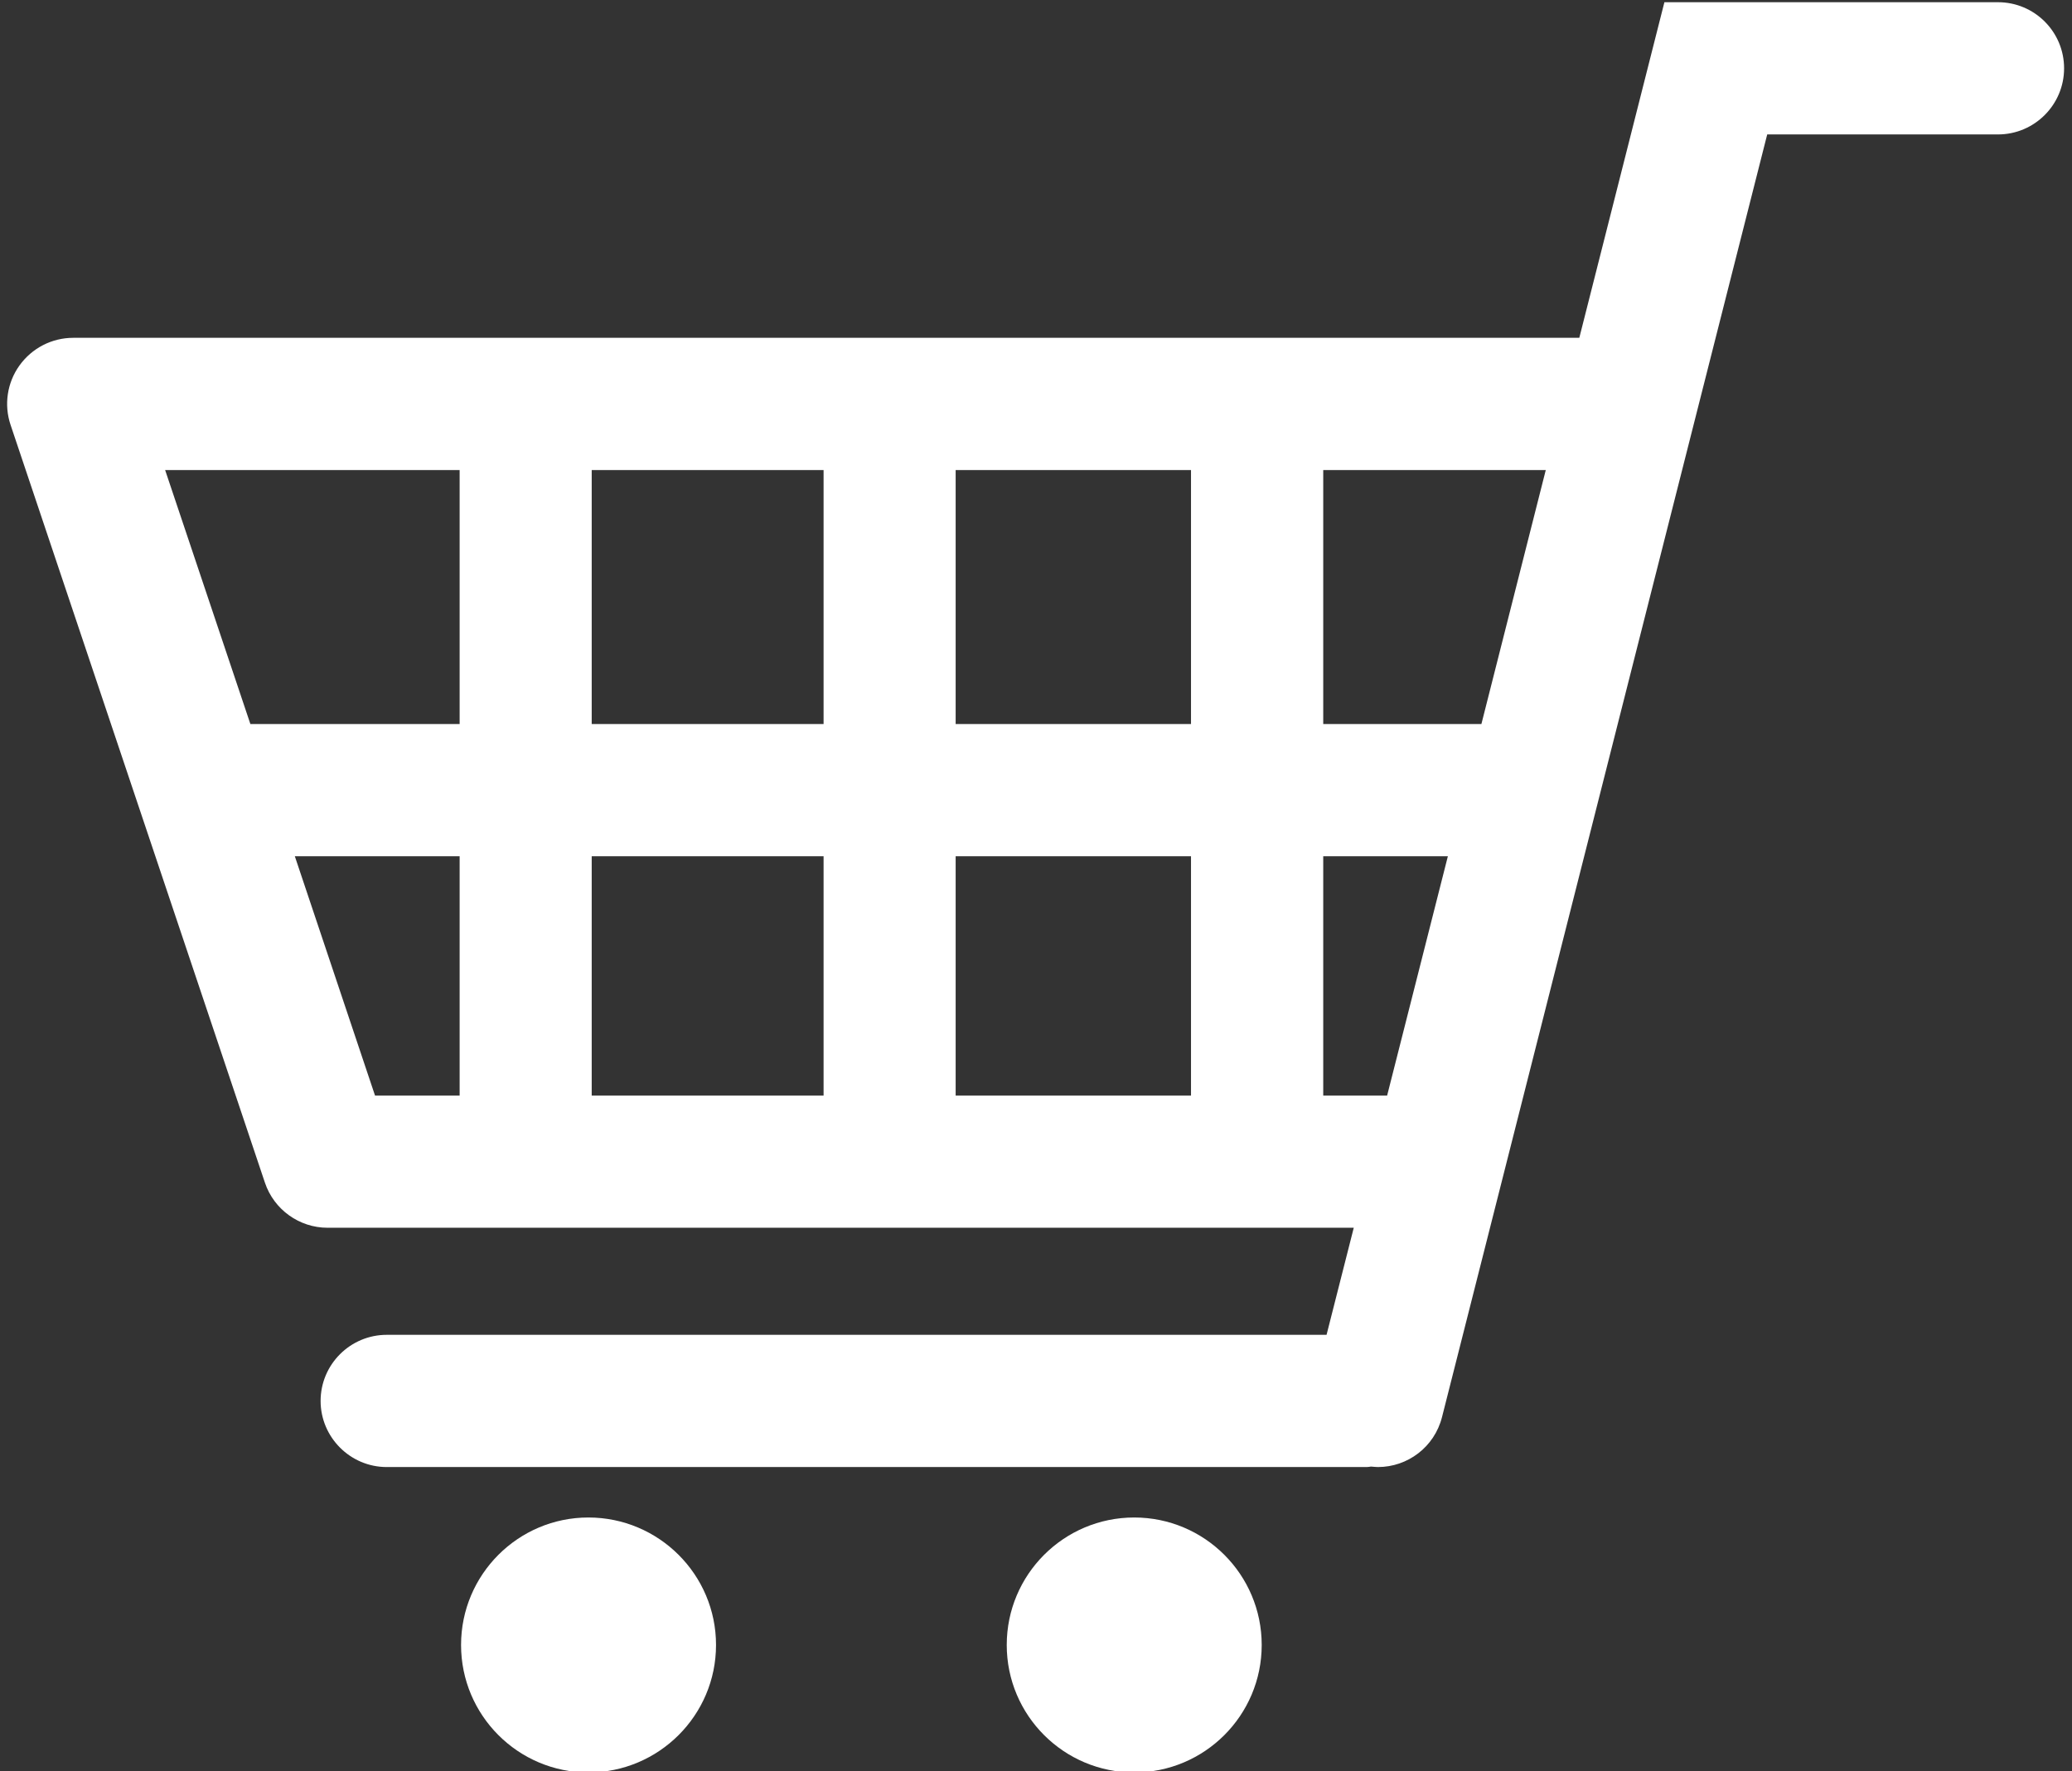 <svg xmlns="http://www.w3.org/2000/svg" viewBox="0 0 131 112" width="131" height="112">
	<rect x="0" y="0" width="131" height="112" fill="#333333" stroke="none"/>
	<defs>
		<clipPath clipPathUnits="userSpaceOnUse" id="cp1">
			<path d="M-208 -586L1052 -586L1052 420L-208 420Z" />
		</clipPath>
	</defs>
	<style>
		tspan { white-space:pre }
		.shp0 { fill: #ffffff } 
	</style>
	<g id="Page 1" clip-path="url(#cp1)">
		<path id="Path 14" fill-rule="evenodd" class="shp0" d="M130.5 4.32C130.5 6.62 128.63 8.5 126.32 8.5L111.73 8.5L91.17 89.6C90.69 91.5 88.99 92.76 87.12 92.76C86.98 92.76 86.83 92.74 86.68 92.73C86.59 92.74 86.51 92.76 86.42 92.76L24.45 92.76C22.15 92.76 20.27 90.88 20.27 88.58C20.27 86.27 22.15 84.4 24.45 84.4L83.87 84.4L85.59 77.63L20.71 77.63C18.92 77.63 17.32 76.48 16.75 74.78L0.67 26.87C0.24 25.6 0.45 24.2 1.23 23.11C2.02 22.01 3.28 21.36 4.63 21.36L99.85 21.36L105.23 0.14L126.32 0.14C128.63 0.14 130.5 2.01 130.5 4.32ZM91.54 54.14L83.66 54.14L83.66 69.27L87.7 69.27L91.54 54.14ZM75.3 29.72L60.42 29.72L60.42 45.78L75.3 45.78L75.3 29.72ZM75.3 54.14L60.42 54.14L60.42 69.27L75.3 69.27L75.3 54.14ZM52.07 29.72L37.41 29.72L37.41 45.78L52.07 45.78L52.07 29.72ZM52.07 54.14L37.41 54.14L37.41 69.27L52.07 69.27L52.07 54.14ZM29.06 29.72L10.44 29.72L15.83 45.78L29.06 45.78L29.06 29.72ZM29.06 54.14L18.64 54.14L23.71 69.27L29.06 69.27L29.06 54.14ZM97.73 29.72L83.66 29.72L83.66 45.78L93.66 45.78L97.73 29.72Z" />
		<path id="Path 14 copy" class="shp0" d="M71.71 95.95C67.26 95.95 63.65 99.56 63.65 104.01C63.65 108.46 67.26 112.07 71.71 112.07C76.16 112.07 79.77 108.46 79.77 104.01C79.77 99.56 76.16 95.95 71.71 95.95ZM37.2 95.95C32.76 95.95 29.15 99.56 29.15 104.01C29.15 108.46 32.76 112.07 37.2 112.07C41.65 112.07 45.27 108.46 45.27 104.01C45.27 99.56 41.65 95.95 37.2 95.95Z" />
	</g>
</svg>